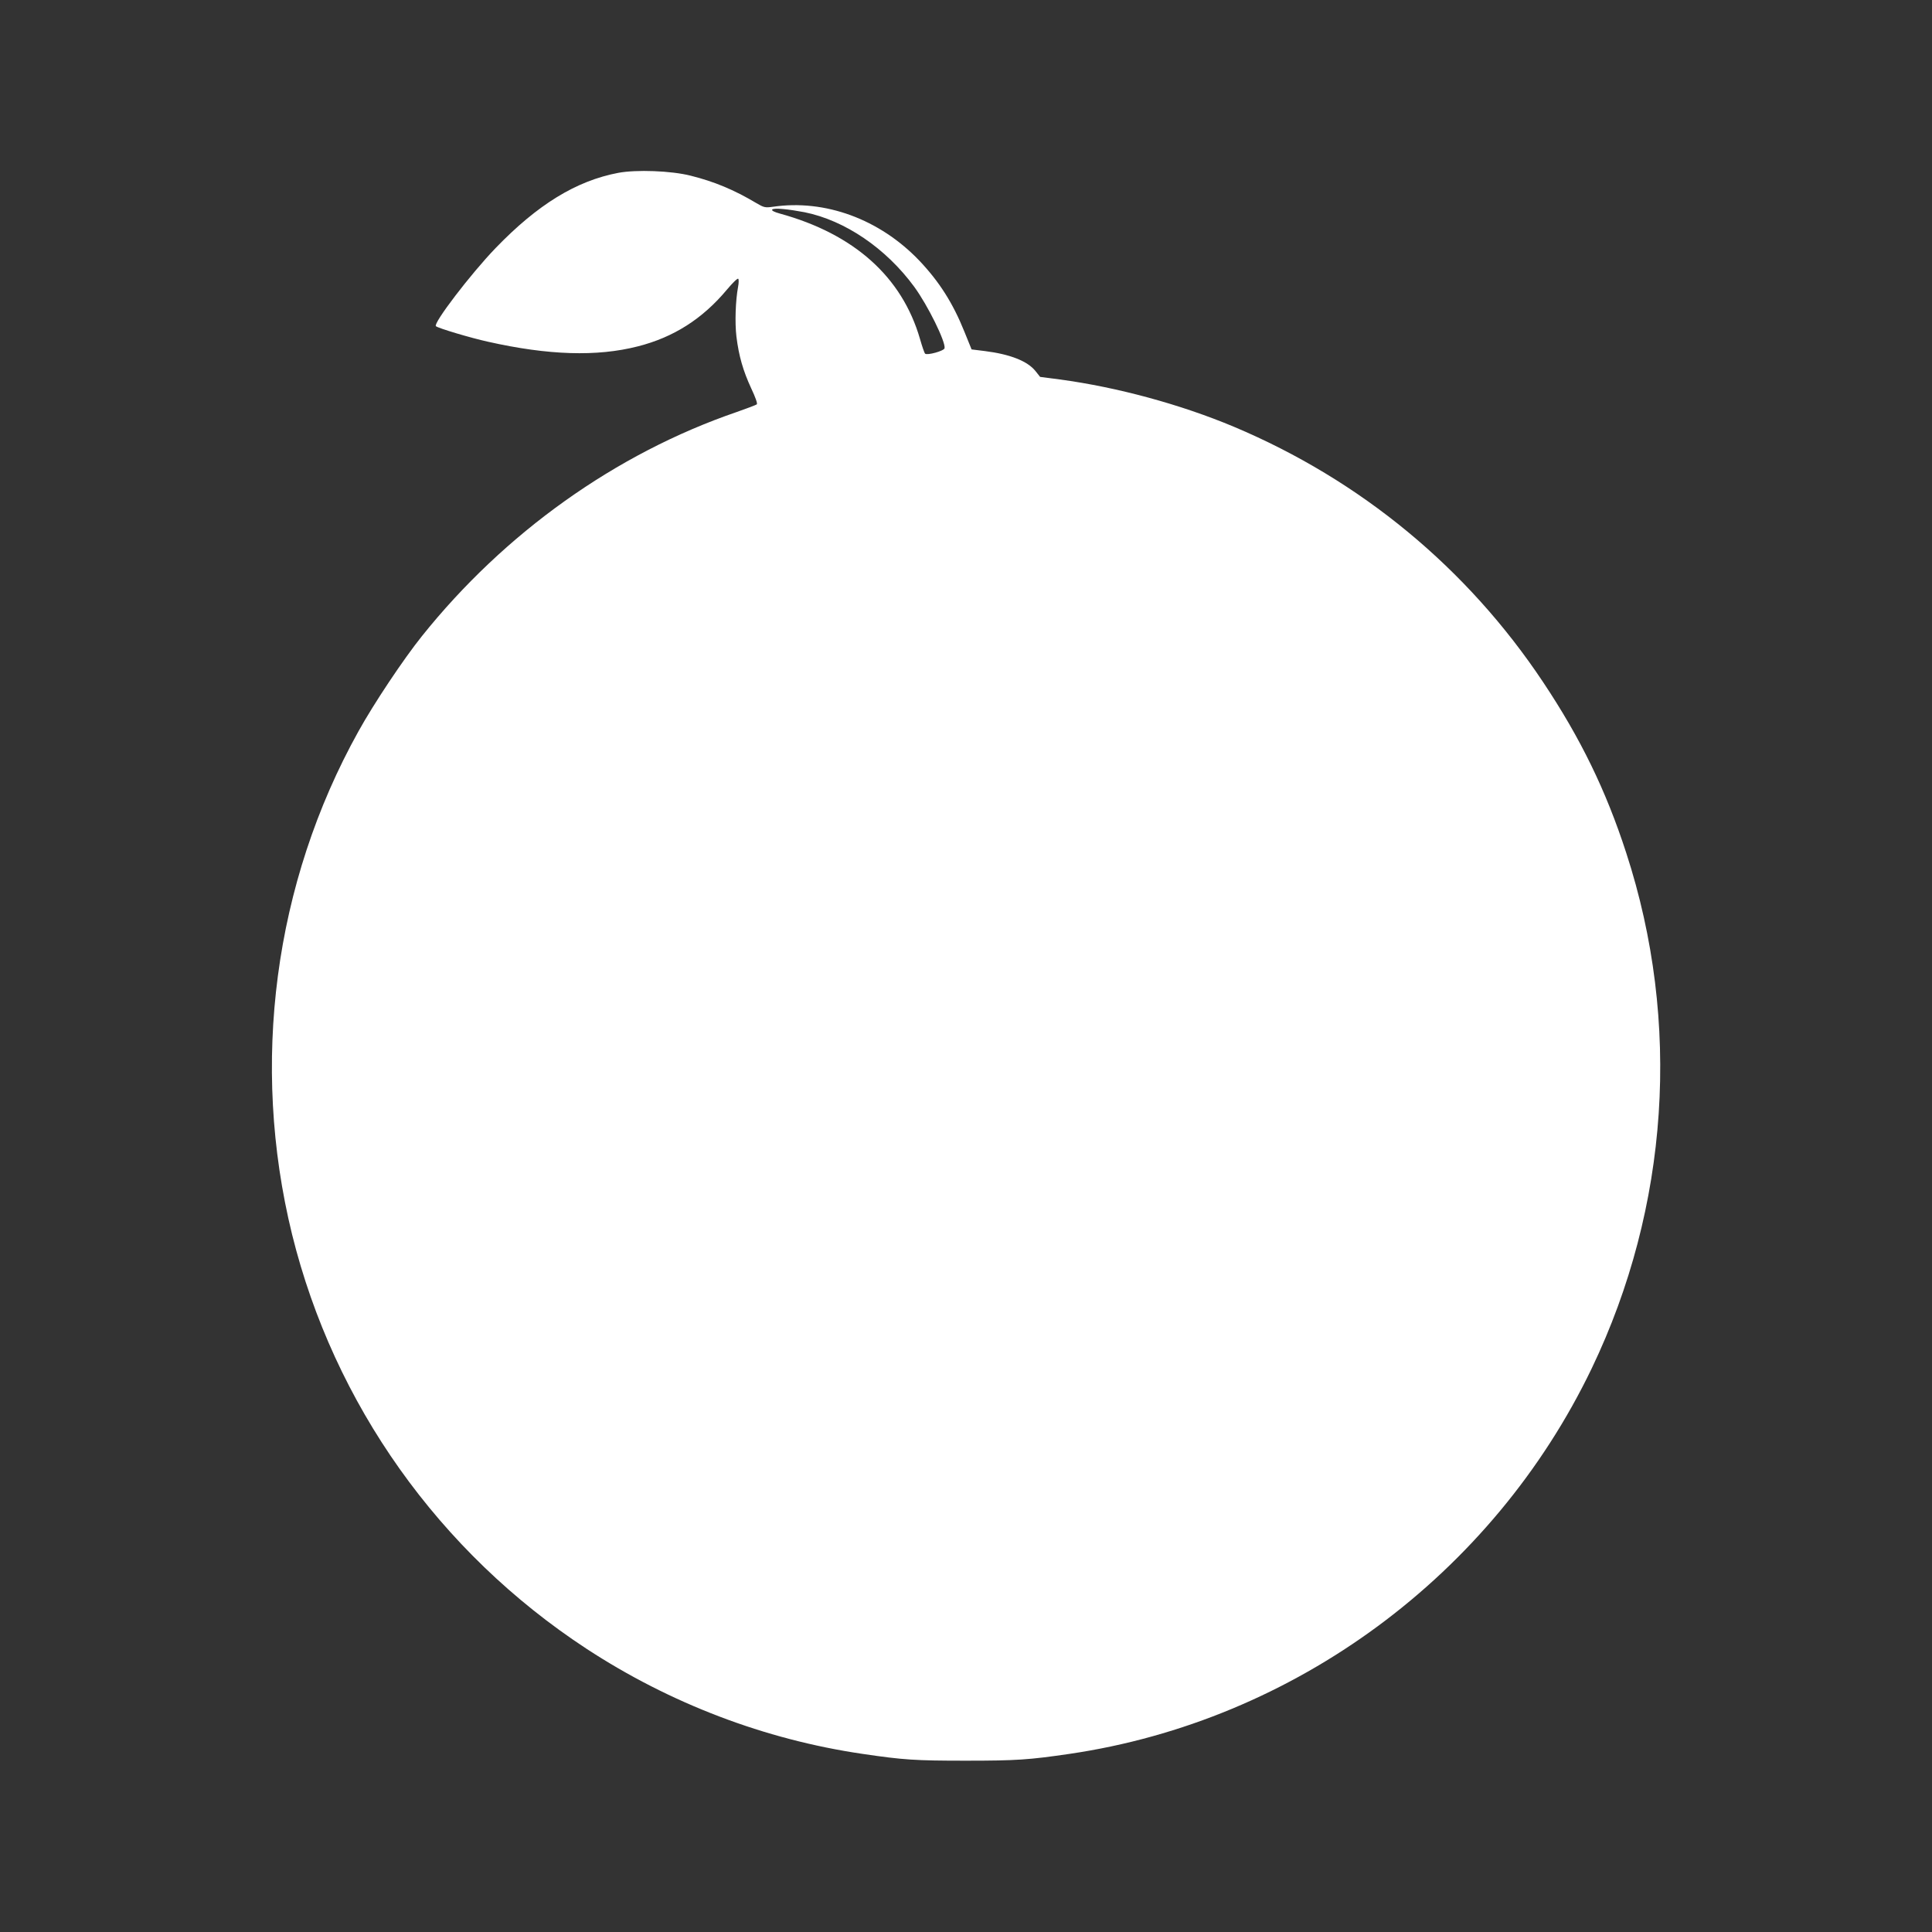 <?xml version="1.0" standalone="no"?>
<!DOCTYPE svg PUBLIC "-//W3C//DTD SVG 20010904//EN"
 "http://www.w3.org/TR/2001/REC-SVG-20010904/DTD/svg10.dtd">
<svg version="1.0" xmlns="http://www.w3.org/2000/svg"
 width="1280pt" height="1280pt" viewBox="0 0 1280 1280"
 preserveAspectRatio="xMidYMid meet">
<rect x="0" y="0" width="1280" height="1280" fill="#333333" stroke="none"/>
<g transform="translate(0,1280) scale(0.1,-0.1)"
fill="#ffffff" stroke="none">
<path d="M4097 11655 c-280 -53 -535 -210 -813 -498 -165 -171 -416 -500 -396
-518 13 -13 231 -78 345 -103 400 -90 722 -100 992 -31 237 60 429 182 591
376 37 44 70 77 75 72 4 -4 4 -28 -1 -53 -17 -92 -22 -236 -11 -330 16 -129
44 -226 98 -343 27 -57 43 -101 37 -106 -5 -4 -65 -27 -134 -51 -801 -275
-1538 -801 -2085 -1485 -122 -152 -320 -449 -420 -630 -560 -1006 -717 -2204
-440 -3333 278 -1125 974 -2105 1950 -2745 555 -363 1182 -602 1830 -697 271
-40 348 -45 685 -45 336 0 418 6 685 45 1493 219 2804 1187 3461 2555 512
1068 594 2292 228 3415 -134 413 -302 758 -550 1130 -503 756 -1209 1339
-2050 1693 -353 148 -773 262 -1153 313 l-130 17 -31 39 c-53 66 -168 111
-334 132 l-89 11 -47 116 c-77 192 -168 334 -300 473 -262 274 -624 407 -970
356 -51 -7 -59 -5 -110 25 -148 88 -278 142 -434 181 -130 33 -360 41 -479 19z
m1233 -261 c268 -54 540 -239 727 -494 90 -123 209 -365 201 -407 -3 -18 -116
-49 -129 -36 -5 5 -20 49 -34 98 -119 411 -437 695 -928 830 -78 21 -66 39 22
30 36 -3 100 -13 141 -21z"/>
</g>
</svg>
